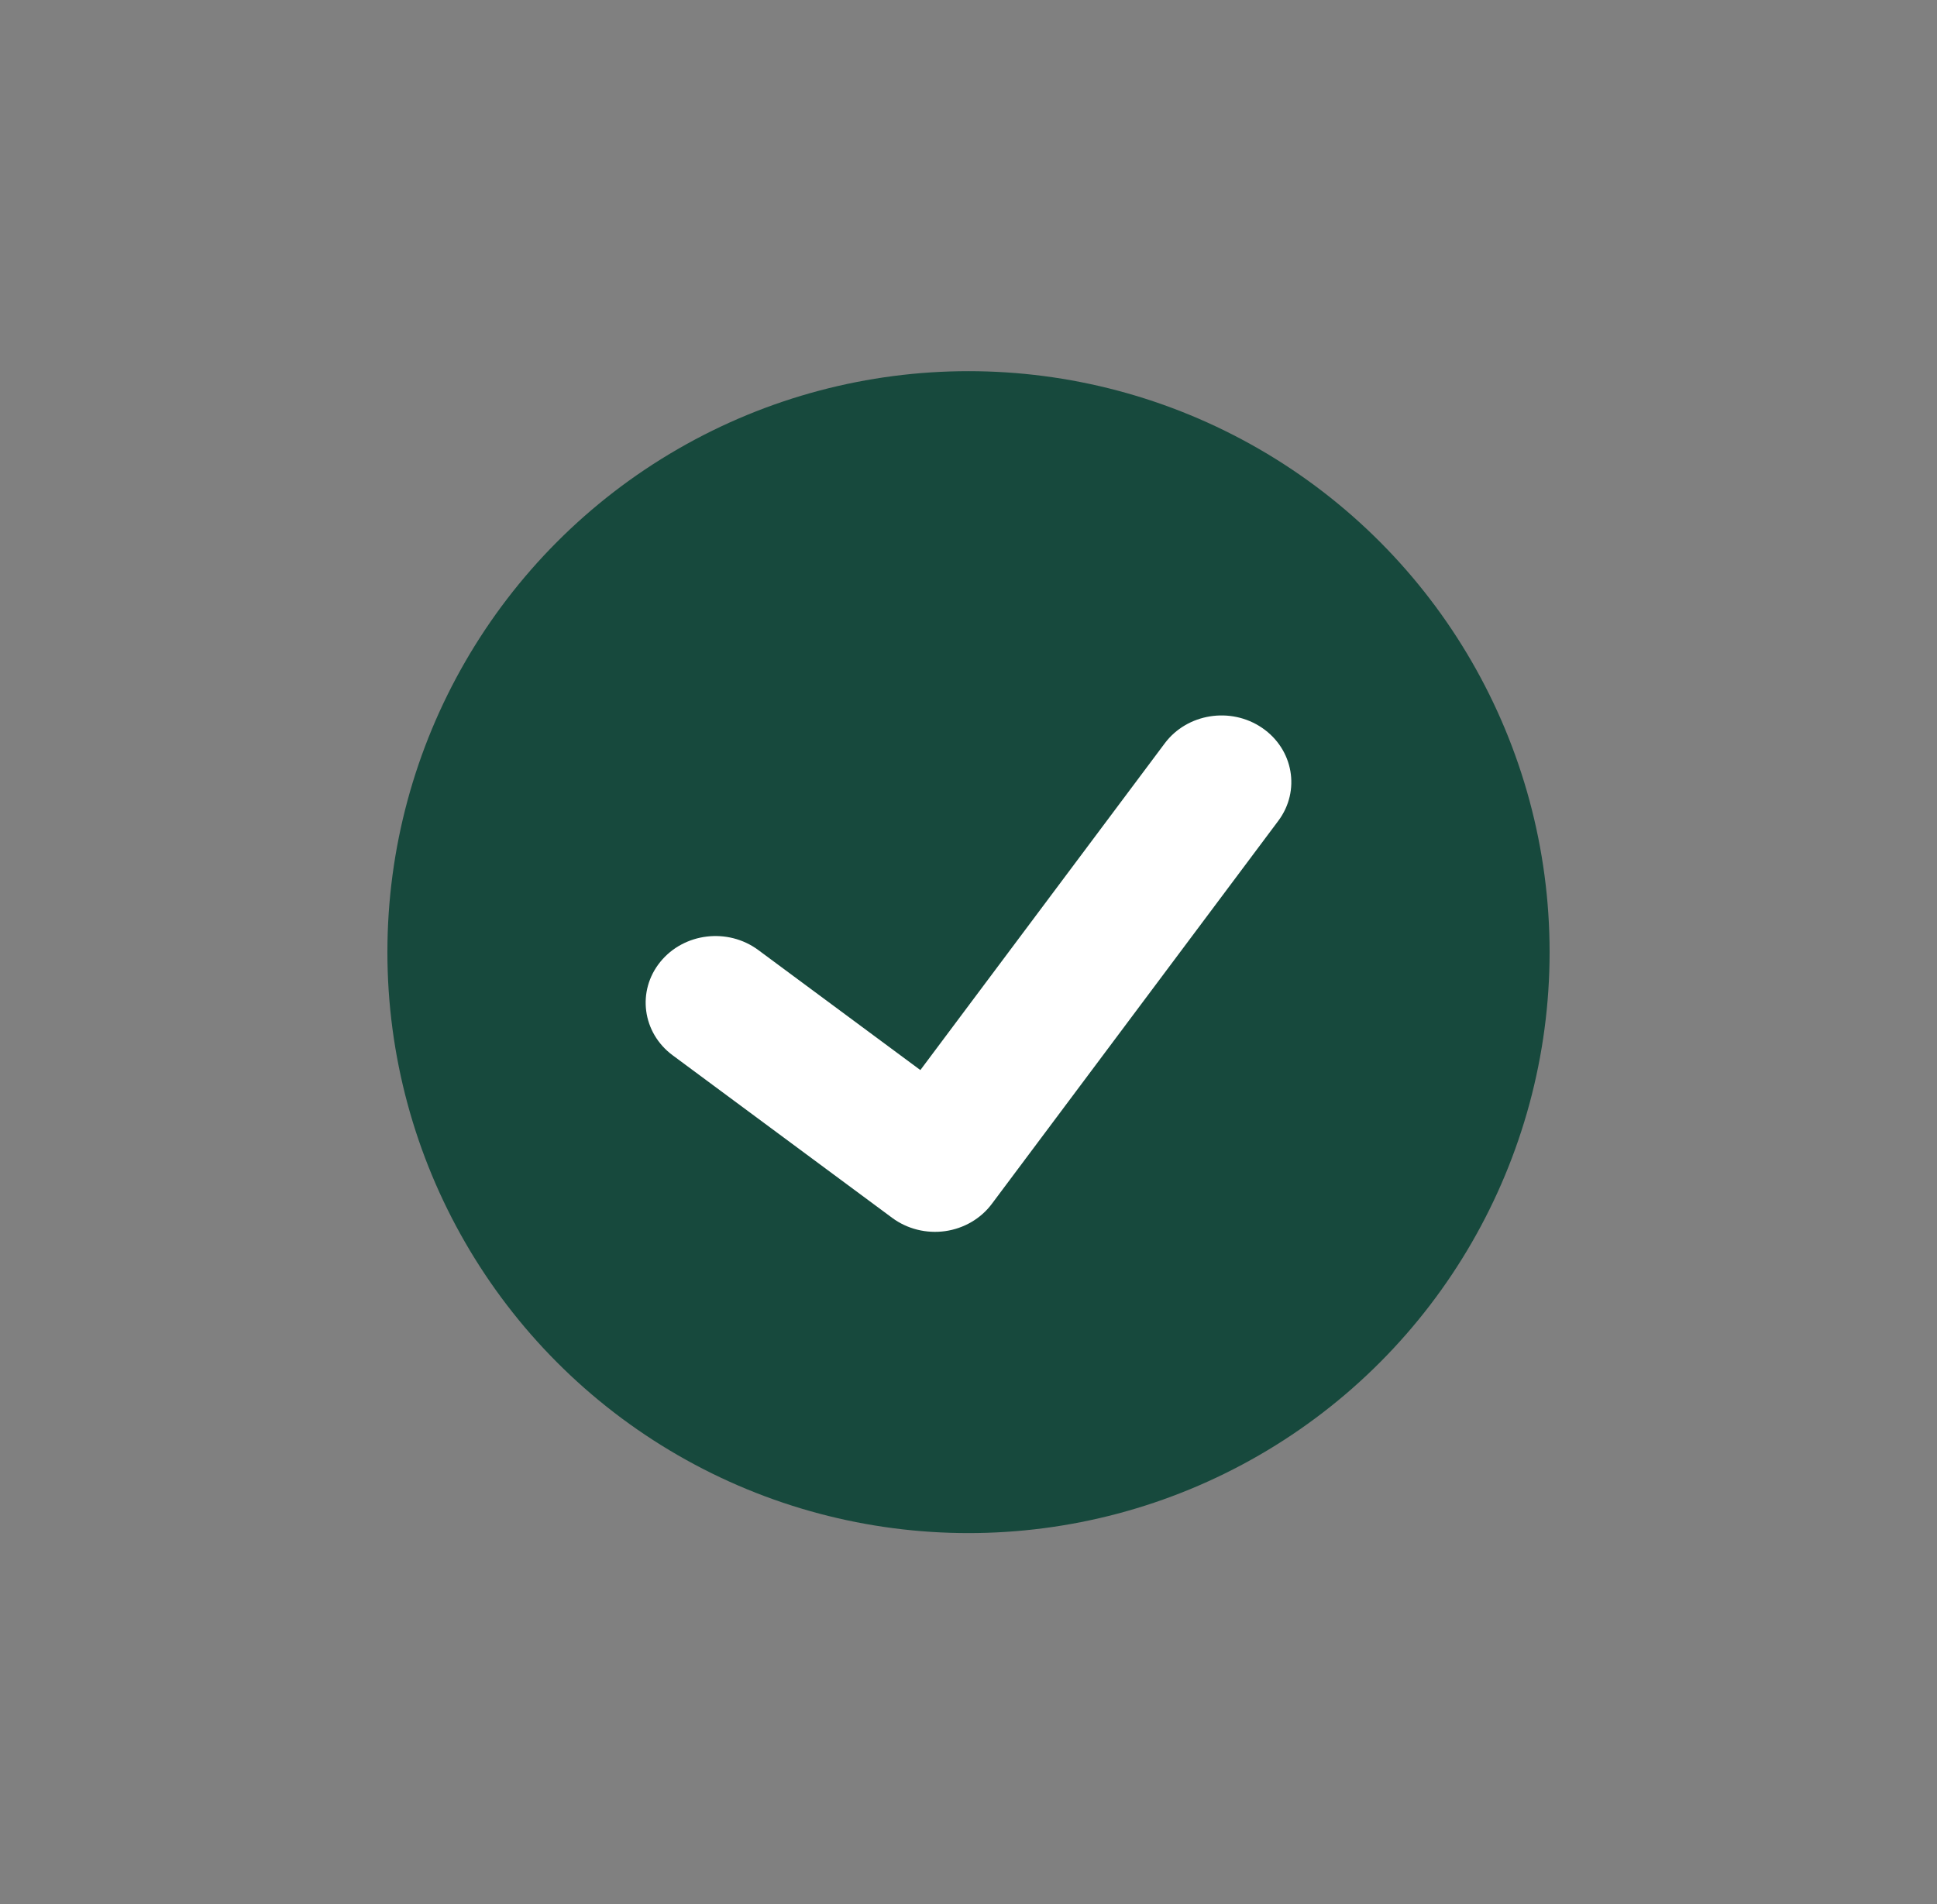 <svg width="60" height="59" viewBox="0 0 60 59" fill="none" xmlns="http://www.w3.org/2000/svg">
<rect x="0" y="0" width="60" height="59" fill="#808080" stroke="none"/>
<circle cx="30" cy="29.5" r="18" fill="#17493D"/>
<path fill-rule="evenodd" clip-rule="evenodd" d="M39.094 22.551C40.066 23.214 40.291 24.503 39.597 25.431L30.721 37.302C30.379 37.759 29.857 38.063 29.275 38.145C28.693 38.226 28.101 38.078 27.636 37.733L20.837 32.697C19.893 31.998 19.722 30.701 20.454 29.801C21.186 28.9 22.544 28.736 23.488 29.435L28.509 33.154L36.078 23.032C36.772 22.104 38.122 21.889 39.094 22.551Z" fill="white"/>
</svg>
